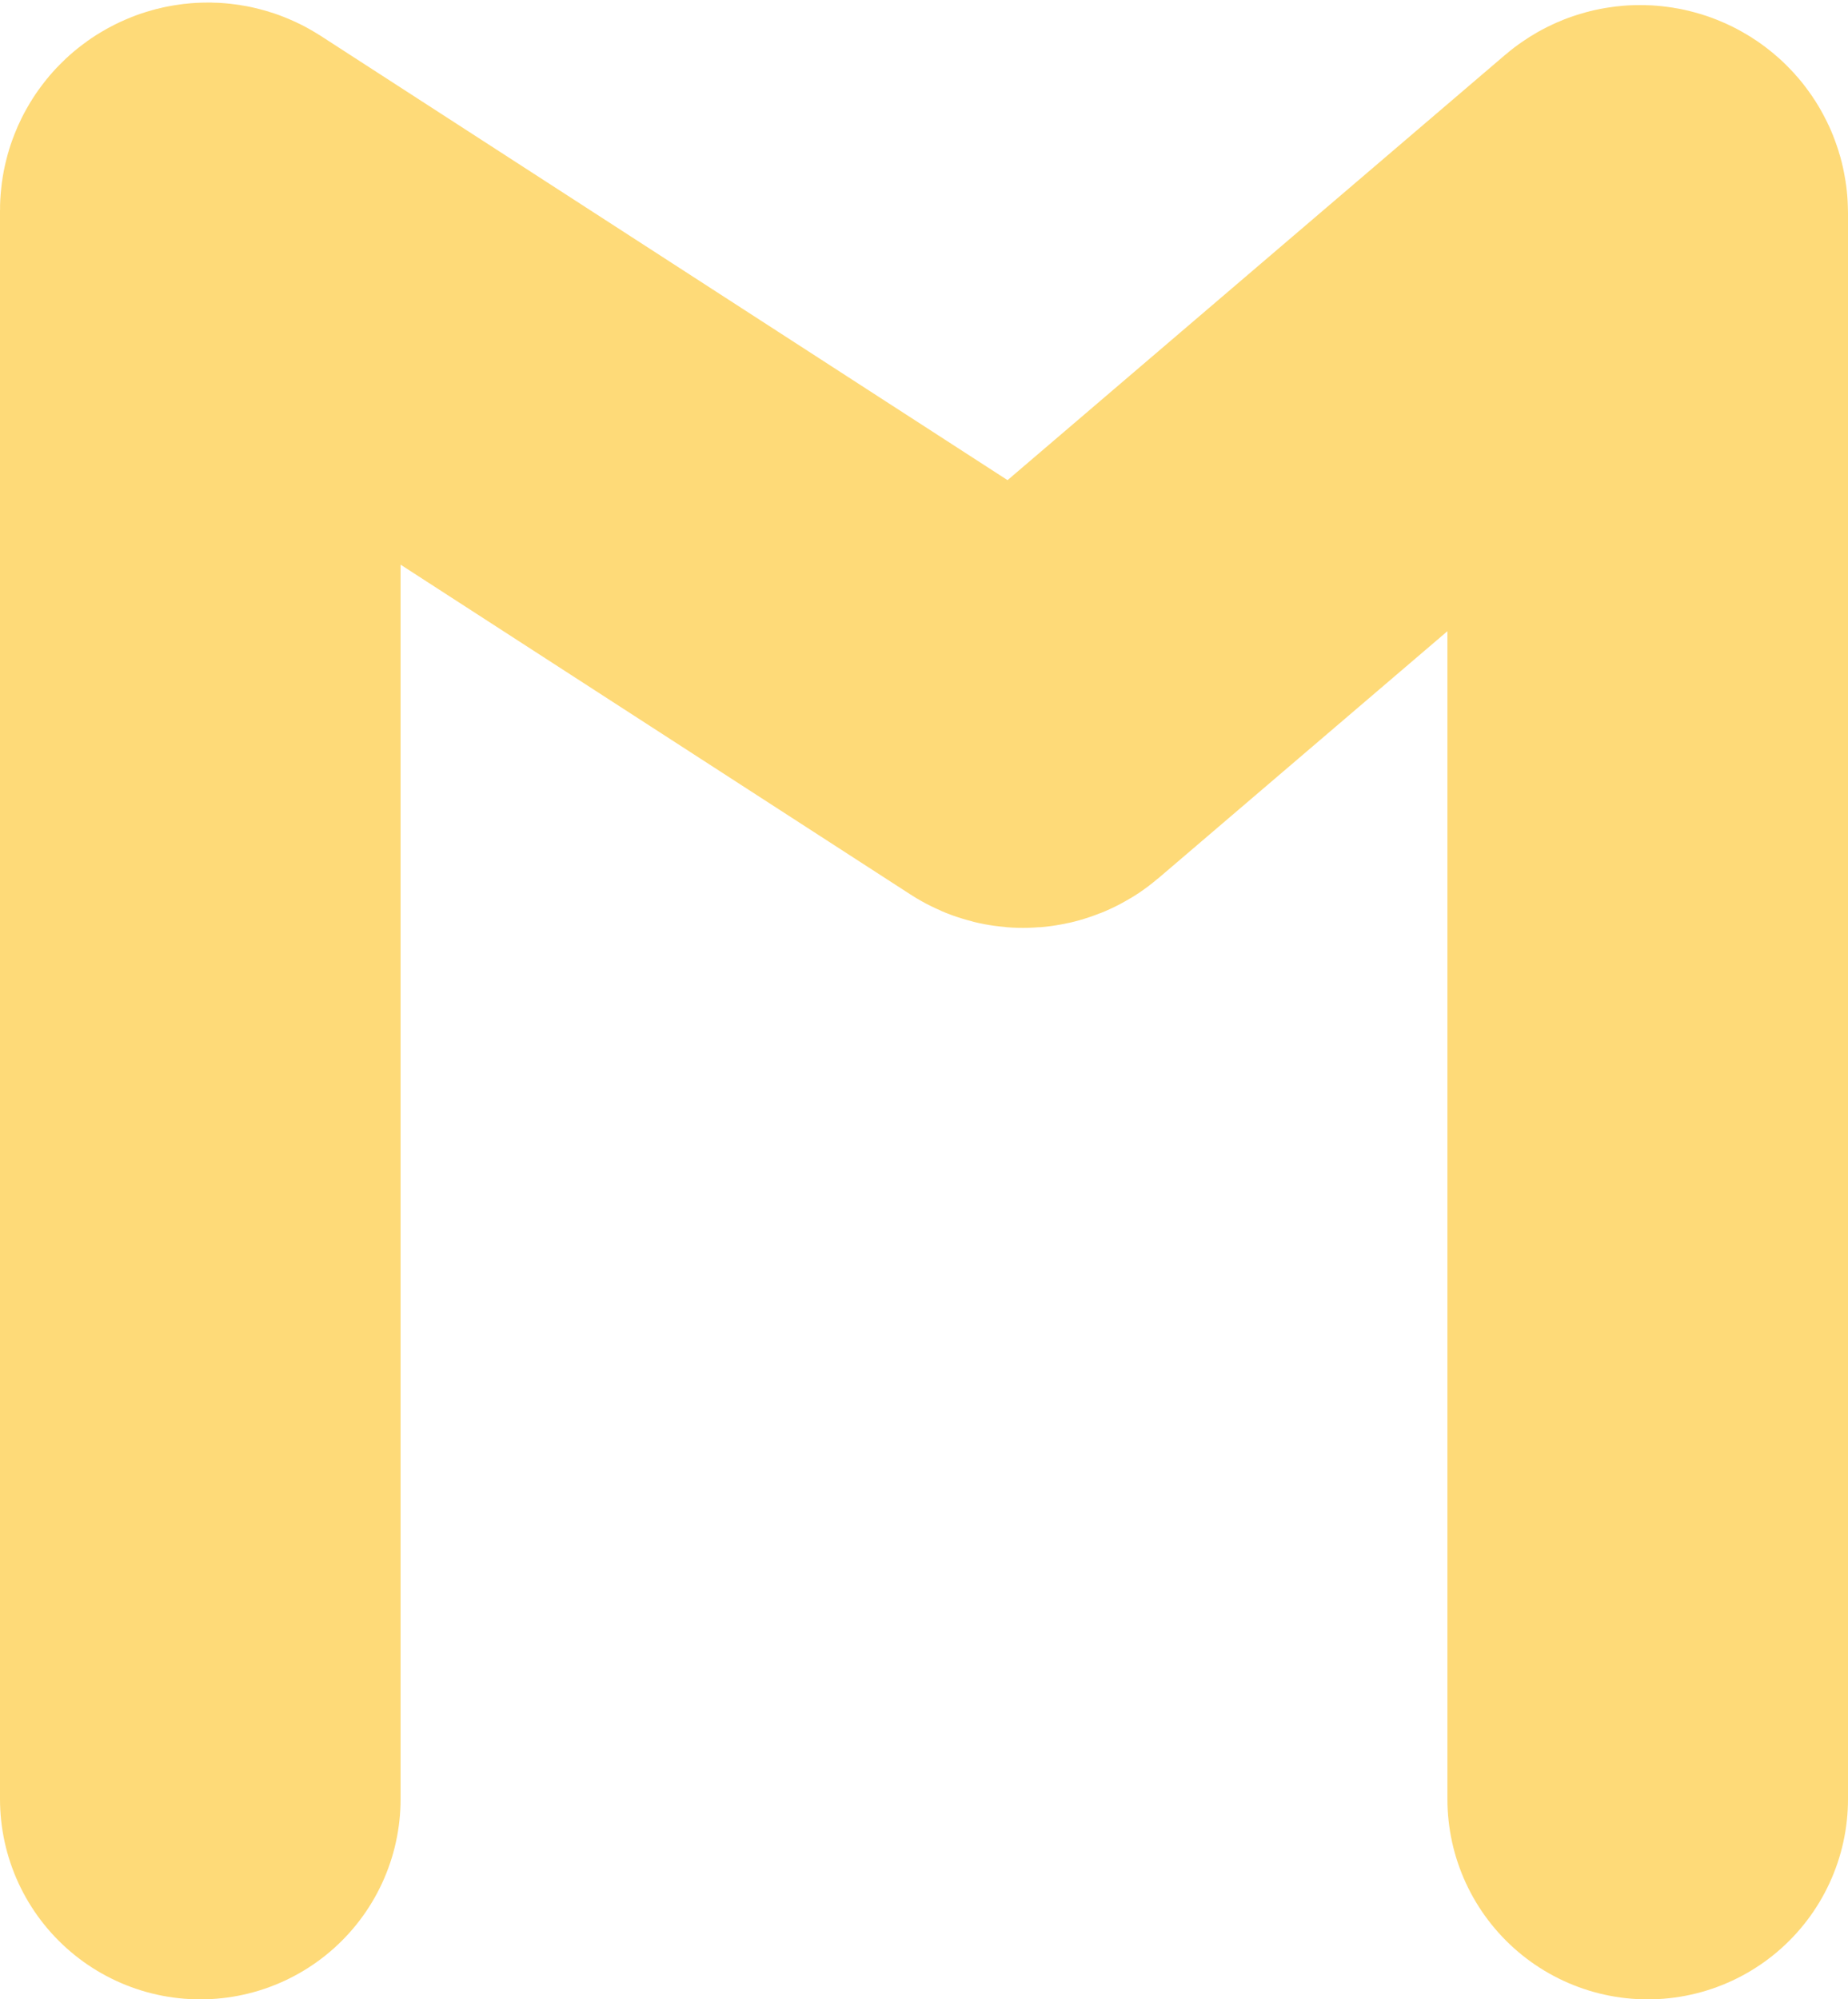 <?xml version="1.0" encoding="UTF-8"?> <svg xmlns="http://www.w3.org/2000/svg" width="489" height="529" viewBox="0 0 489 529" fill="none"> <path d="M53 476V55.675C53 54.091 54.755 53.135 56.086 53.996L269.748 192.19C270.491 192.671 271.461 192.606 272.134 192.031L432.701 54.819C433.999 53.71 436 54.633 436 56.34V476" stroke="#FEDA78" stroke-width="106" stroke-linecap="round"></path> </svg> 